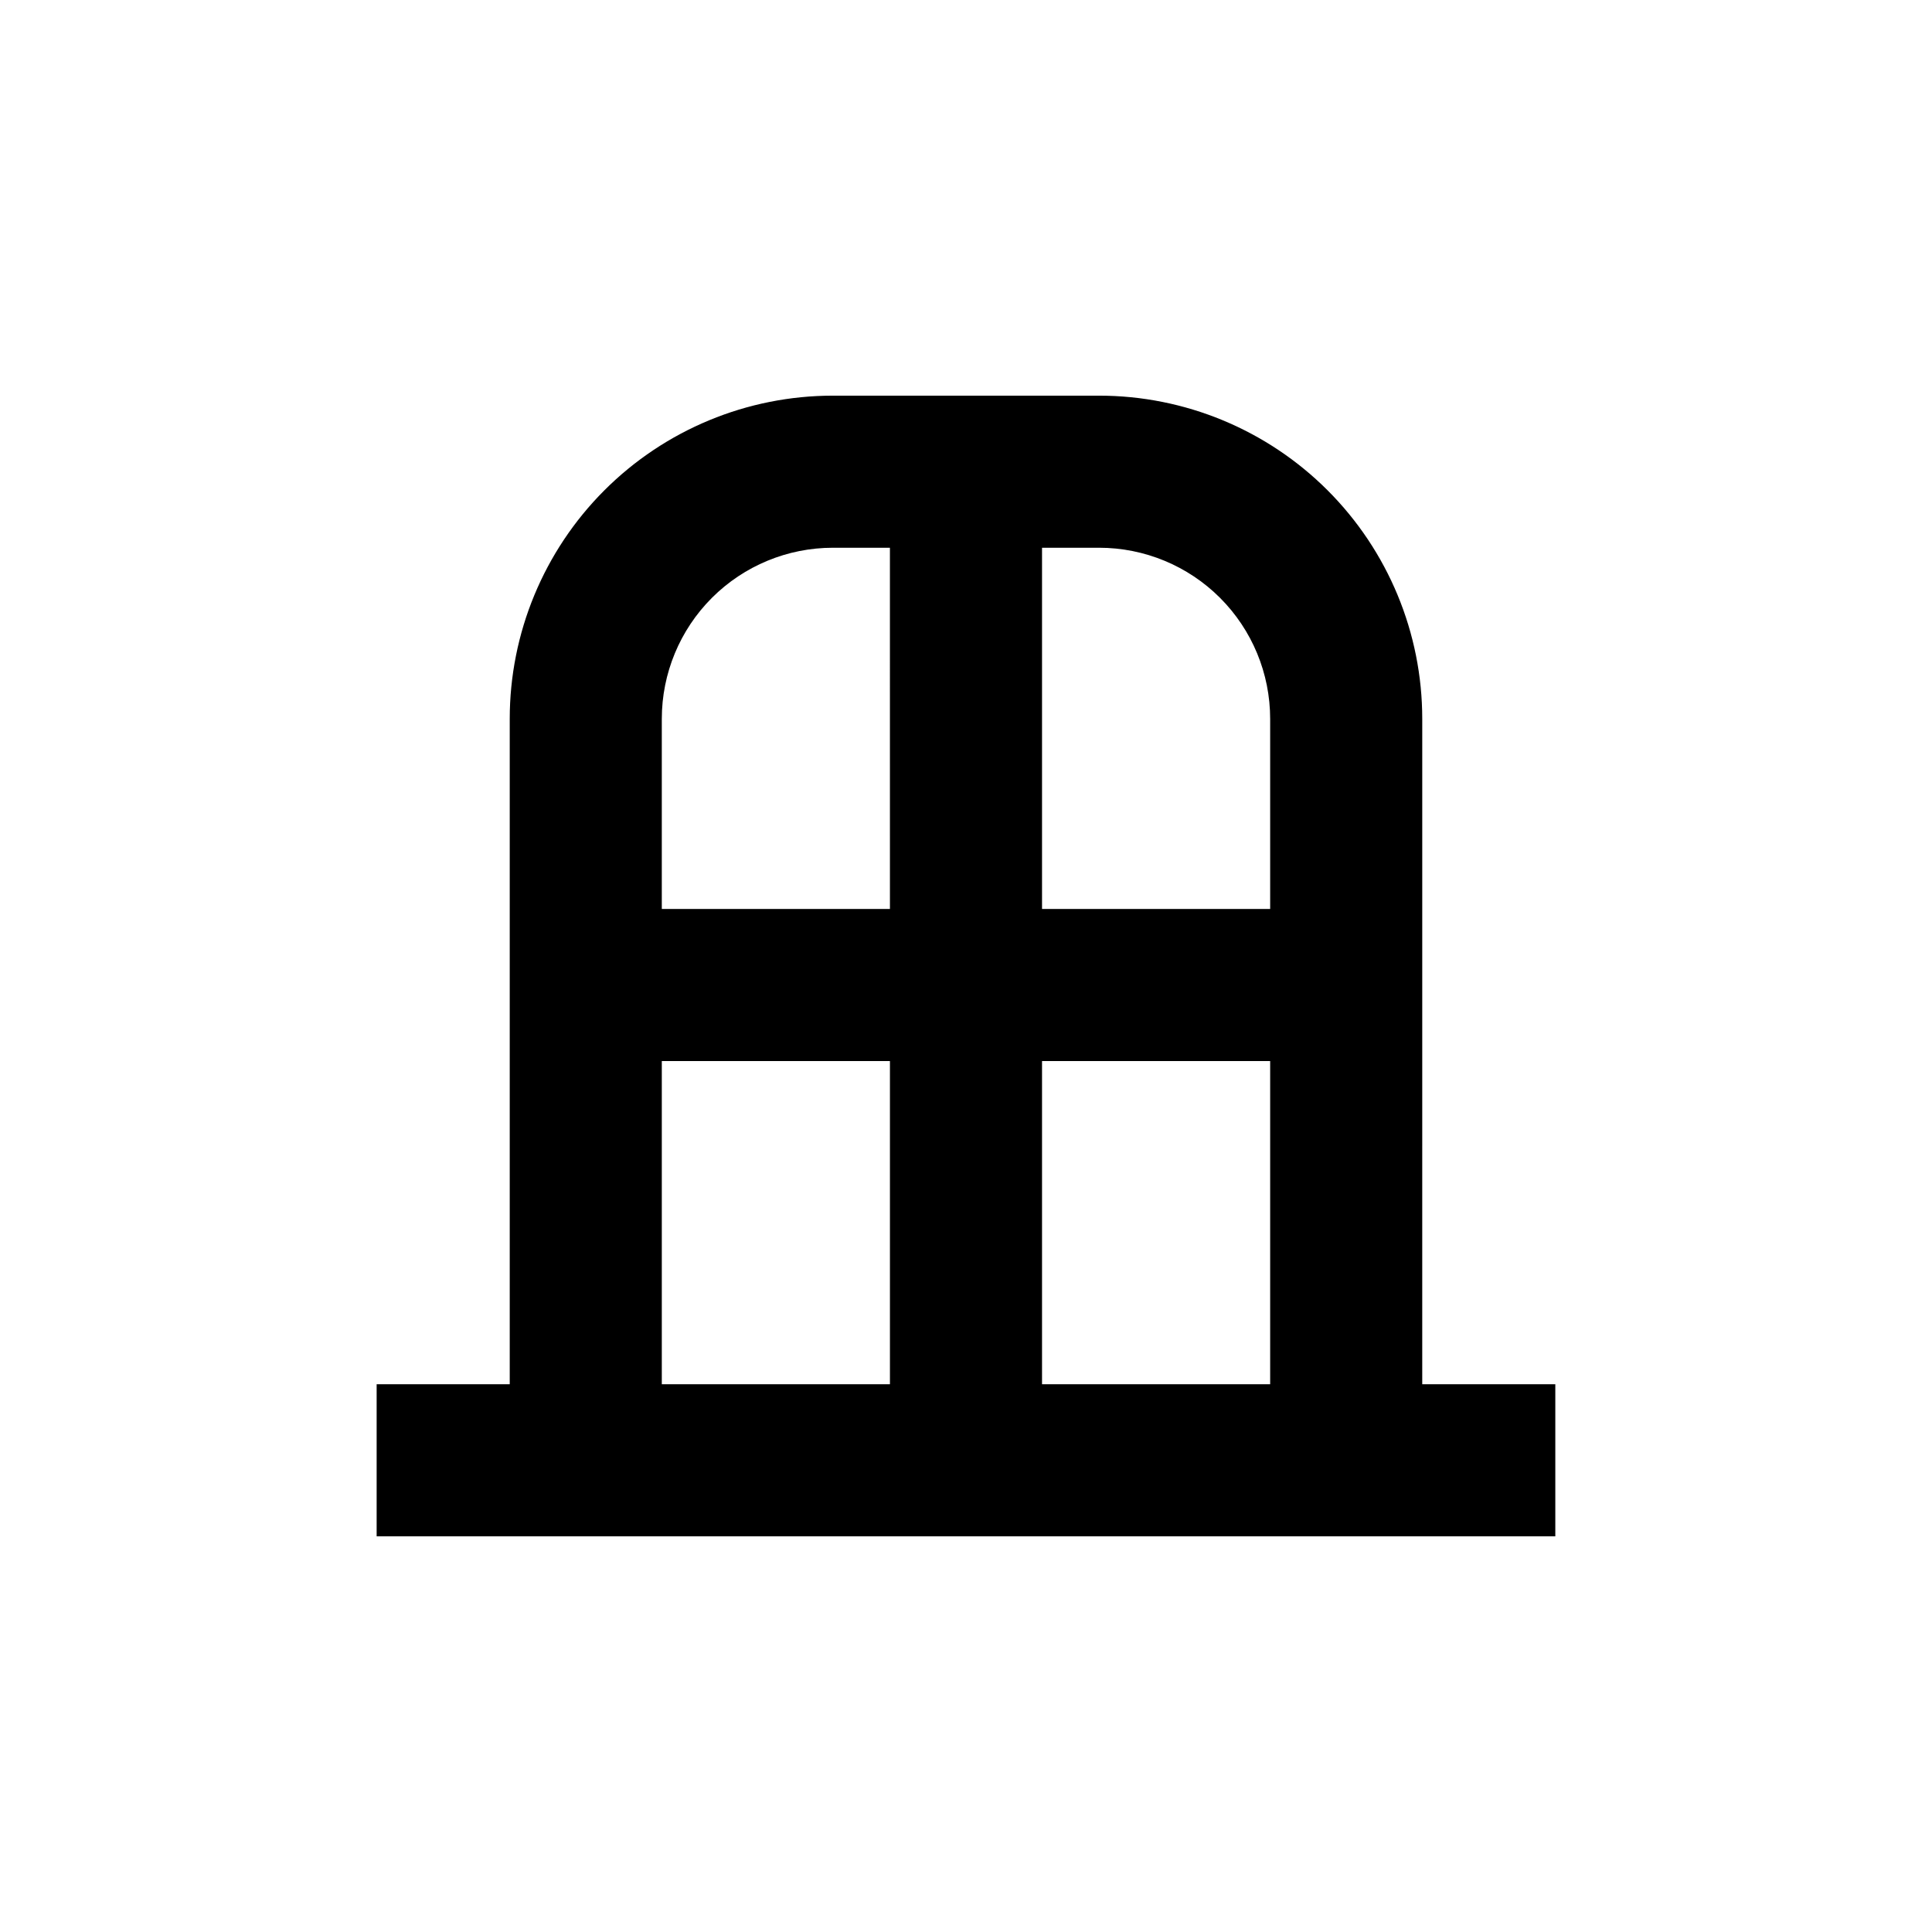 <?xml version="1.0" encoding="UTF-8"?>
<!-- Uploaded to: SVG Repo, www.svgrepo.com, Generator: SVG Repo Mixer Tools -->
<svg fill="#000000" width="800px" height="800px" version="1.1" viewBox="144 144 512 512" xmlns="http://www.w3.org/2000/svg">
 <path d="m520.91 384.88v-50.379c0-22.715-9.023-44.5-25.086-60.562s-37.848-25.086-60.562-25.086h-70.535c-22.715 0-44.5 9.023-60.562 25.086-16.059 16.062-25.082 37.848-25.082 60.562v176.33h-35.27v40.305h312.36v-40.305h-35.266zm-40.305-50.379v50.379h-60.457v-95.723h15.113c12.023 0 23.559 4.777 32.062 13.281s13.281 20.035 13.281 32.062zm-161.22 0c0-12.027 4.777-23.559 13.277-32.062 8.504-8.504 20.039-13.281 32.062-13.281h15.113l0.004 95.723h-60.457zm0 90.688 60.457-0.004v85.648h-60.457zm161.22 85.645h-60.457v-85.648h60.457z"/>
</svg>